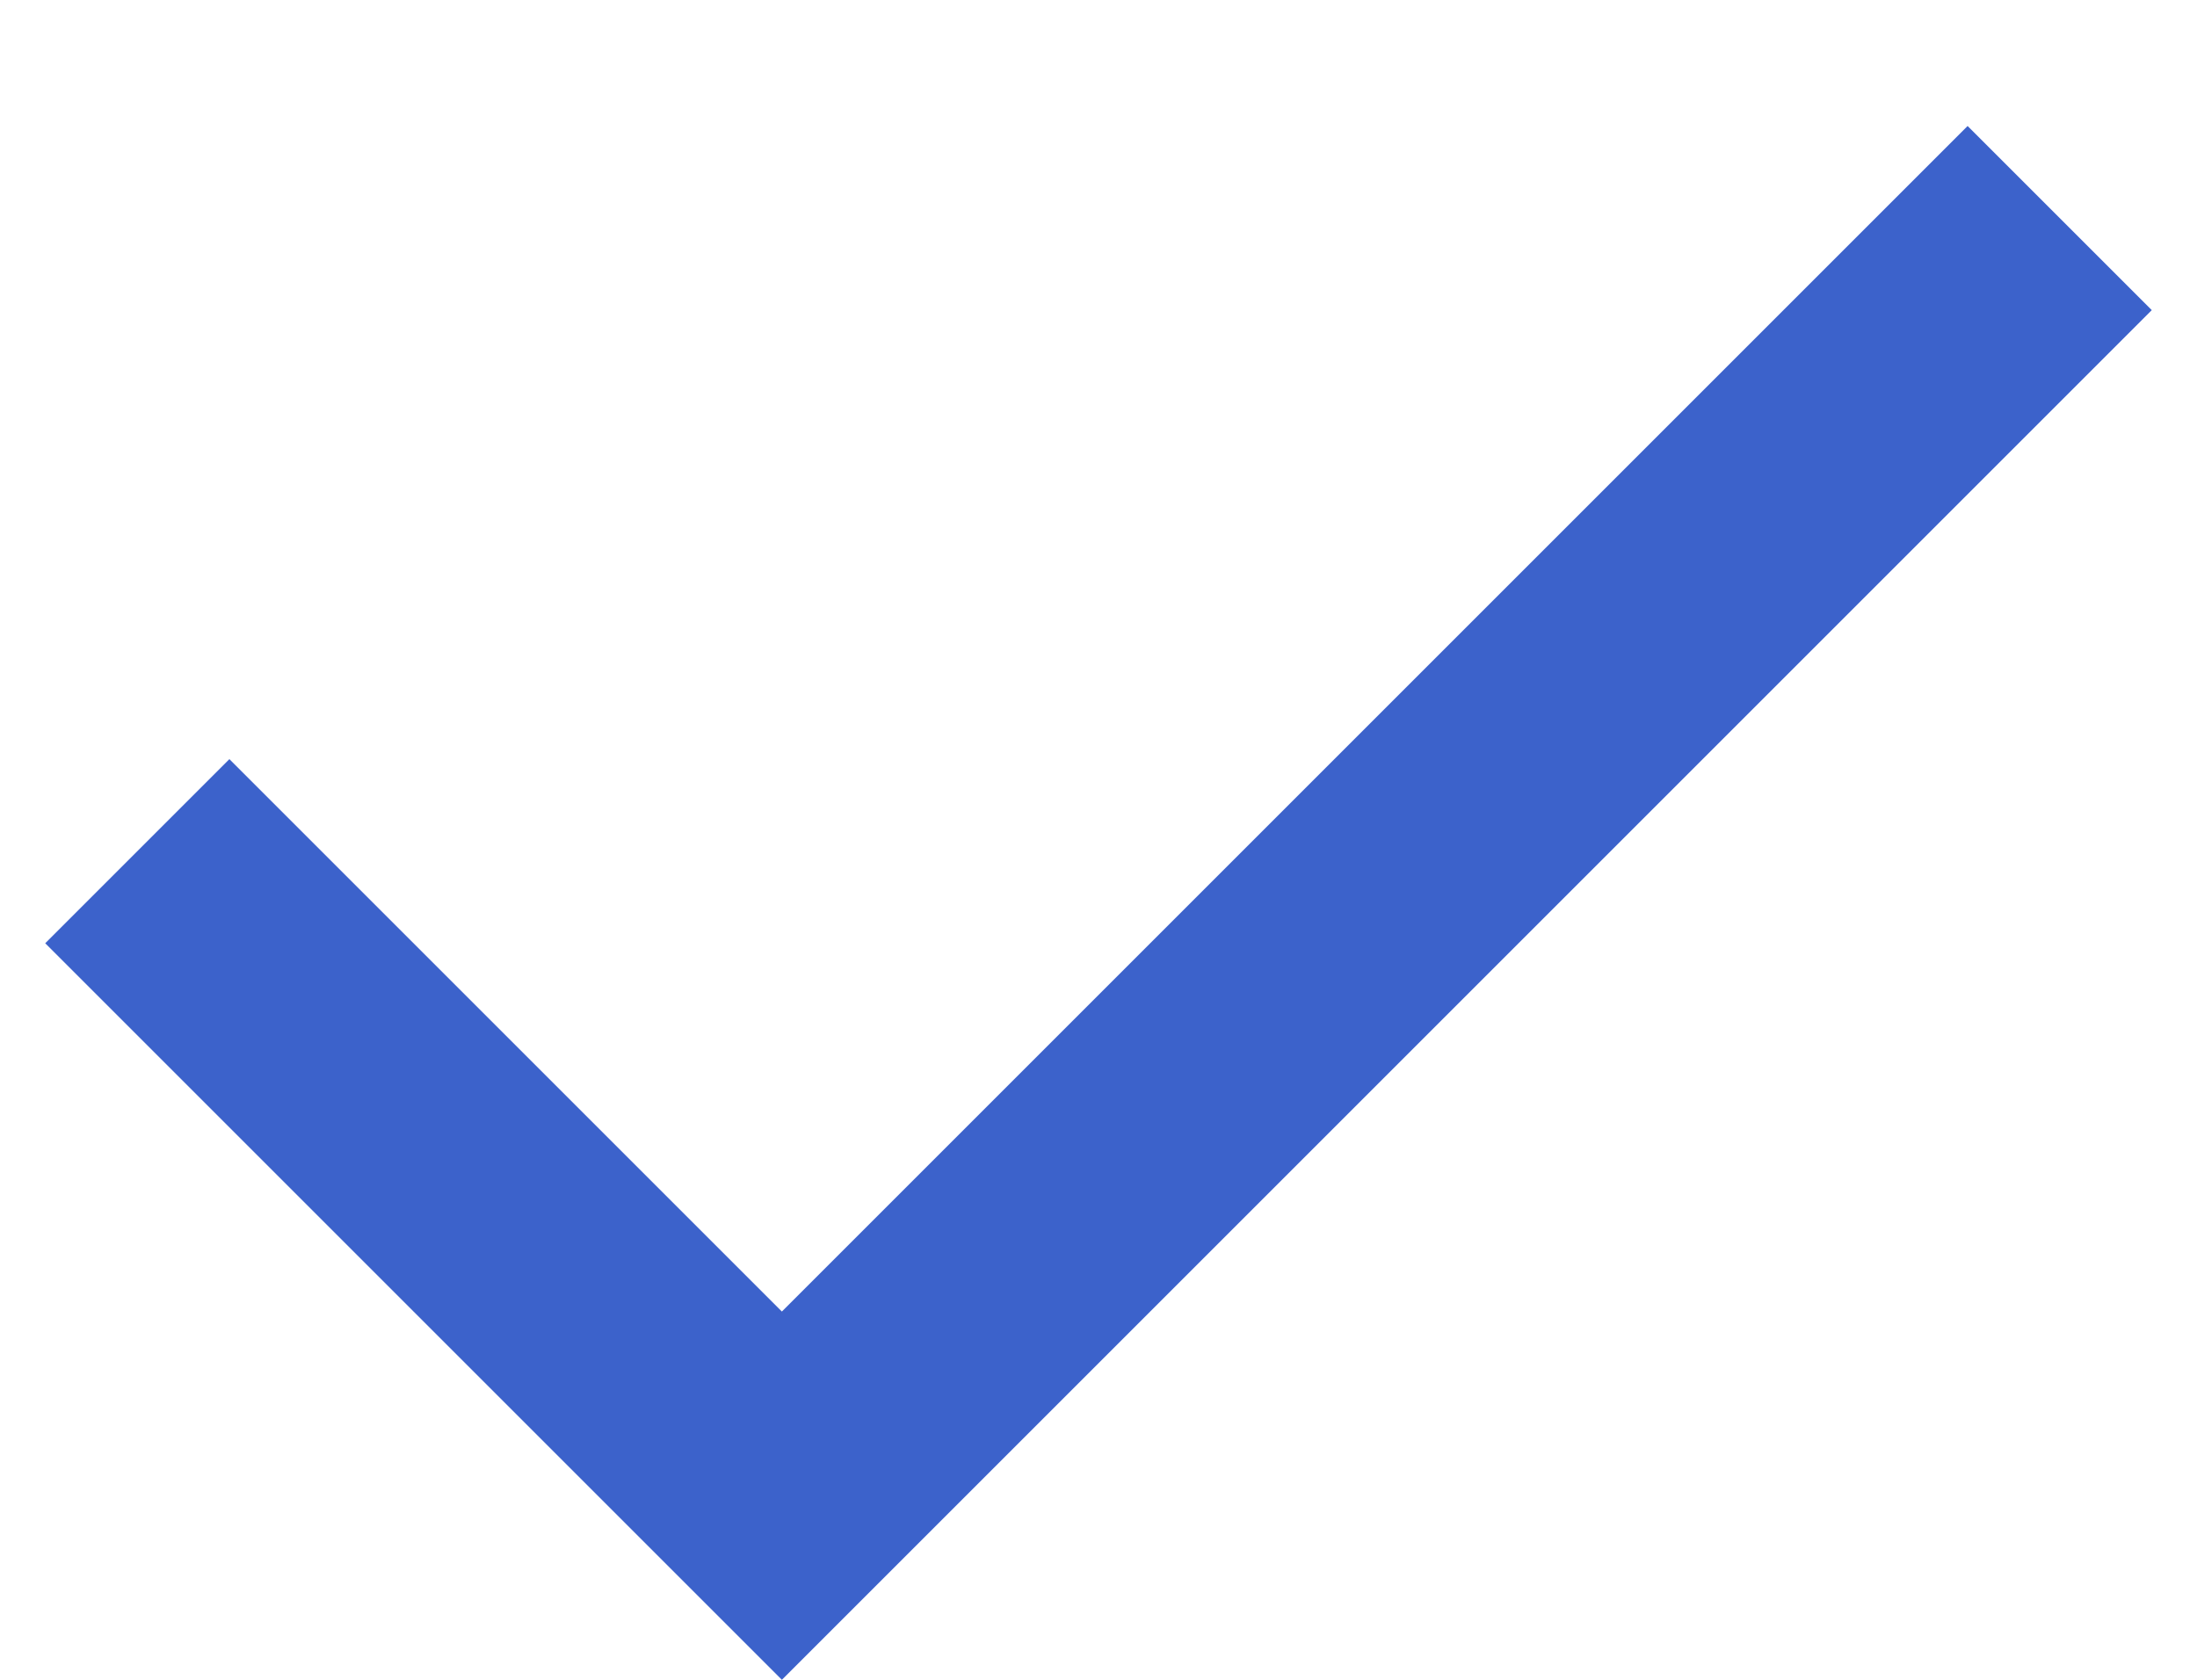 <svg width="17" height="13" viewBox="0 0 17 13" fill="none" xmlns="http://www.w3.org/2000/svg">
<path d="M6.05 13L0.35 7.3L1.775 5.875L6.05 10.15L15.225 0.975L16.65 2.4L6.05 13Z" fill="#3C62CB"/>
</svg>

